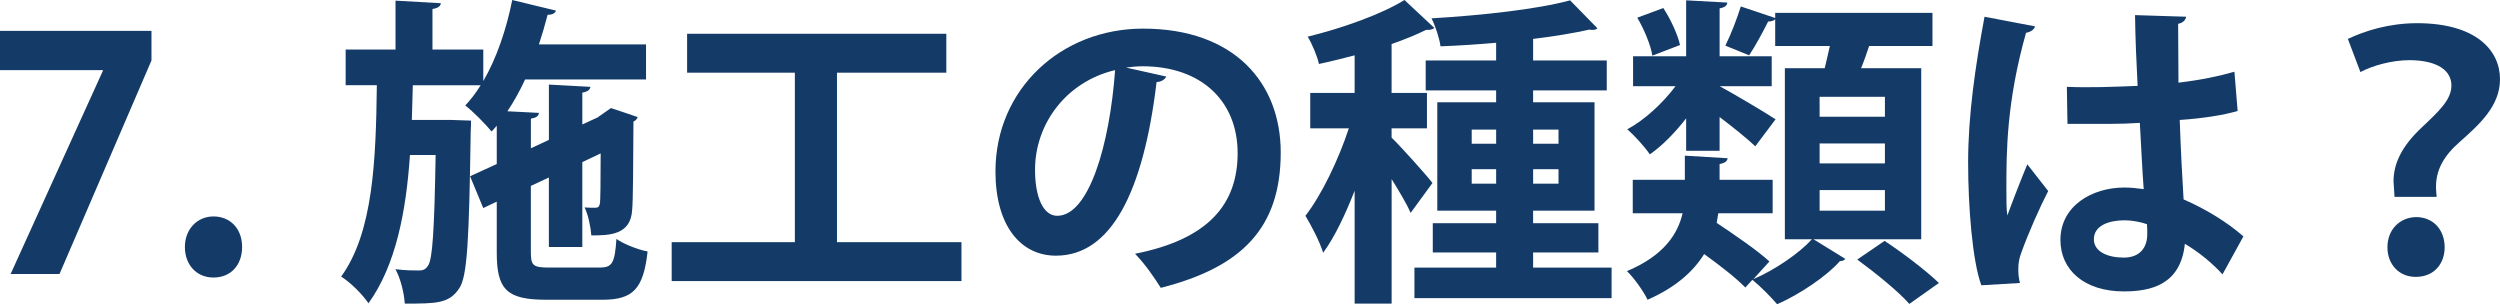 <!-- Generator: Adobe Illustrator 25.0.0, SVG Export Plug-In  -->
<svg version="1.1" xmlns="http://www.w3.org/2000/svg" xmlns:xlink="http://www.w3.org/1999/xlink" x="0px" y="0px"
	 width="155.503px" height="18.924px" viewBox="0 0 155.503 18.924"
	 style="overflow:visible;enable-background:new 0 0 155.503 18.924;" xml:space="preserve">
<style type="text/css">
	.st0{fill:#143B68;}
</style>
<defs>
</defs>
<g>
	<path class="st0" d="M0,1.92h9.422v1.841L3.701,17.044H0.66L6.401,4.401v-0.04H0V1.92z"/>
	<path class="st0" d="M11.5,15.363c0-1.1,0.76-1.9,1.78-1.9c1.04,0,1.78,0.76,1.78,1.9c0,1.12-0.7,1.9-1.78,1.9
		S11.5,16.444,11.5,15.363z"/>
	<path class="st0" d="M33.021,15.703c0,0.82,0.141,0.94,1.161,0.94h3.12c0.78,0,0.94-0.28,1.04-1.78c0.46,0.32,1.32,0.66,1.94,0.78
		c-0.26,2.321-0.9,3.001-2.801,3.001h-3.521c-2.44,0-3.061-0.64-3.061-2.921v-3.181l-0.84,0.4l-0.82-1.98l1.66-0.76v-2.38
		l-0.32,0.36c-0.359-0.44-1.14-1.24-1.64-1.62c0.34-0.36,0.66-0.78,0.96-1.26h-4.221l-0.061,2.16h2.501l1.18,0.04
		c0,0.2,0,0.46-0.02,0.72c-0.101,6.621-0.2,9.002-0.721,9.722c-0.62,0.94-1.42,0.94-3.38,0.94c-0.04-0.66-0.261-1.56-0.58-2.14
		c0.62,0.08,1.18,0.08,1.46,0.08c0.26,0,0.42-0.06,0.58-0.32c0.26-0.4,0.38-2.121,0.46-6.862H25.5
		c-0.239,3.521-0.88,6.862-2.58,9.222c-0.38-0.56-1.101-1.28-1.7-1.66c2-2.761,2.16-7.242,2.22-11.903h-1.94v-2.22h3.102V0.04
		l2.82,0.16C27.4,0.38,27.261,0.5,26.9,0.56v2.521h3.161v1.96c0.82-1.4,1.44-3.221,1.8-5.041l2.721,0.66
		c-0.06,0.18-0.24,0.26-0.52,0.26c-0.16,0.62-0.341,1.24-0.54,1.841h6.661v2.18h-7.521c-0.32,0.7-0.7,1.38-1.101,1.98l1.961,0.1
		c-0.021,0.2-0.16,0.3-0.501,0.36v1.84l1.121-0.52V5.261l2.58,0.14c-0.02,0.18-0.16,0.3-0.5,0.36v1.98l1-0.46h-0.02l0.8-0.56
		c0.521,0.18,1.04,0.34,1.66,0.56c-0.02,0.1-0.12,0.22-0.26,0.28c-0.021,2.841-0.021,4.861-0.08,5.481
		c-0.08,1.581-1.42,1.601-2.541,1.601c-0.039-0.54-0.199-1.3-0.42-1.74c0.221,0.02,0.521,0.02,0.66,0.02
		c0.181,0,0.261-0.06,0.301-0.3c0.02-0.18,0.04-1.24,0.04-3.081l-1.141,0.54v5.281h-2.08v-4.321l-1.121,0.52V15.703z"/>
	<path class="st0" d="M52.062,15.063h7.742v2.421H41.779v-2.421h7.662V4.521h-6.702v-2.42h16.124v2.42h-6.802V15.063z"/>
	<path class="st0" d="M72.542,4.761c-0.08,0.18-0.32,0.34-0.601,0.34c-0.82,6.842-2.82,10.802-6.261,10.802
		c-2.181,0-3.761-1.841-3.761-5.241c0-5.121,4.08-8.882,9.182-8.882c5.661,0,8.562,3.361,8.562,7.702
		c0,4.701-2.42,7.141-7.461,8.422c-0.381-0.6-0.94-1.44-1.601-2.12c4.561-0.9,6.381-3.081,6.381-6.261
		c0-3.221-2.24-5.401-5.921-5.401c-0.36,0-0.68,0.04-1.021,0.08L72.542,4.761z M69.361,4.361c-3.041,0.72-4.981,3.341-4.981,6.201
		c0,1.68,0.5,2.861,1.381,2.861C67.721,13.423,69.021,9.042,69.361,4.361z"/>
	<path class="st0" d="M86.561,8.562c0.54,0.52,2.181,2.341,2.54,2.821l-1.359,1.86c-0.24-0.56-0.721-1.36-1.181-2.101v7.742H84.26
		v-7.021c-0.58,1.48-1.24,2.881-1.96,3.861c-0.2-0.68-0.74-1.7-1.101-2.301c1.021-1.32,2.061-3.501,2.701-5.441h-2.401v-2.2h2.761
		V3.441c-0.74,0.2-1.5,0.38-2.22,0.54c-0.101-0.48-0.421-1.24-0.7-1.7C83.54,1.74,85.94,0.88,87.36,0l1.86,1.74
		c-0.14,0.12-0.319,0.12-0.52,0.12c-0.601,0.3-1.341,0.6-2.141,0.88v3.041h2.2v2.2h-2.2V8.562z M95.362,16.644h4.881v1.9H87.98v-1.9
		h5.081v-0.94h-3.94v-1.82h3.94v-0.78h-3.66V6.361h3.66v-0.74h-4.381v-1.86h4.381v-1.1c-1.16,0.1-2.34,0.18-3.46,0.22
		c-0.061-0.48-0.32-1.28-0.561-1.74c3.061-0.18,6.581-0.56,8.622-1.12l1.7,1.74c-0.06,0.06-0.16,0.1-0.3,0.1
		c-0.061,0-0.141,0-0.2-0.02c-0.98,0.22-2.181,0.42-3.501,0.58v1.34h4.581v1.86h-4.581v0.74h3.821v6.741h-3.821v0.78h4.061v1.82
		h-4.061V16.644z M91.542,8.062v0.88h1.52v-0.88H91.542z M91.542,11.423h1.52v-0.9h-1.52V11.423z M96.942,8.062h-1.58v0.88h1.58
		V8.062z M96.942,11.423v-0.9h-1.58v0.9H96.942z"/>
	<path class="st0" d="M119.503,14.883h-6.701l1.98,1.22c-0.06,0.08-0.18,0.14-0.34,0.14c-0.78,0.9-2.48,2.061-3.901,2.681
		c-0.38-0.44-1.02-1.1-1.54-1.52l-0.44,0.48c-0.56-0.58-1.56-1.36-2.561-2.08c-0.66,1.06-1.74,2.06-3.521,2.841
		c-0.24-0.52-0.86-1.38-1.28-1.78c2.32-0.98,3.161-2.321,3.461-3.601h-3.101v-2.081h3.24v-1.5l2.661,0.16
		c-0.021,0.18-0.16,0.3-0.5,0.36v0.98h3.301v2.081h-3.381c-0.04,0.2-0.061,0.4-0.101,0.6c1.141,0.76,2.541,1.72,3.281,2.4l-1,1.1
		c1.359-0.58,2.86-1.62,3.641-2.48h-1.681V4.241h2.48c0.1-0.44,0.22-0.92,0.32-1.38h-3.401V1.2c-0.079,0.08-0.239,0.14-0.439,0.14
		c-0.3,0.6-0.78,1.5-1.181,2.1l-1.48-0.6c0.341-0.68,0.74-1.72,0.961-2.44l2.14,0.72V0.8h9.782v2.06h-3.94
		c-0.14,0.42-0.3,0.9-0.5,1.38h3.74V14.883z M104.88,9.382V7.362c-0.7,0.9-1.48,1.7-2.26,2.24c-0.32-0.48-0.961-1.18-1.4-1.56
		c1.08-0.58,2.2-1.62,3-2.681h-2.641v-1.86h3.301V0.02l2.561,0.14c-0.02,0.18-0.14,0.3-0.479,0.36v2.98h3.24v1.86h-3.24
		c0.82,0.44,2.94,1.7,3.48,2.061l-1.261,1.68c-0.479-0.46-1.399-1.2-2.22-1.821v2.101H104.88z M103.46,0.5
		c0.46,0.7,0.9,1.66,1.04,2.3l-1.721,0.66c-0.1-0.64-0.5-1.62-0.939-2.36L103.46,0.5z M113.182,6.021v1.24h4.062v-1.24H113.182z
		 M113.182,8.922v1.24h4.062v-1.24H113.182z M113.182,11.823v1.28h4.062v-1.28H113.182z M117.223,14.983
		c1.12,0.74,2.601,1.861,3.381,2.621c-0.04,0.02-0.08,0.06-1.841,1.3c-0.66-0.76-2.12-1.94-3.24-2.76L117.223,14.983z"/>
	<path class="st0" d="M123.24,17.744c-0.561-1.54-0.82-4.901-0.82-7.642c0-2.921,0.439-5.941,1.02-9.062l3.141,0.6
		c-0.04,0.2-0.3,0.36-0.56,0.4c-1.221,4.341-1.221,7.422-1.221,9.722c0,0.68,0,1.3,0.061,1.64c0.28-0.78,0.92-2.42,1.24-3.181
		l1.3,1.66c-0.52,1-1.26,2.681-1.66,3.801c-0.14,0.36-0.2,0.68-0.2,1.06c0,0.26,0.021,0.54,0.101,0.86L123.24,17.744z
		 M128.561,5.401c1.461,0.06,2.941,0,4.401-0.06c-0.08-1.561-0.14-2.921-0.16-4.401l3.181,0.1c-0.04,0.2-0.18,0.38-0.5,0.44
		l0.021,3.661c1.359-0.16,2.521-0.4,3.48-0.68l0.2,2.441c-0.881,0.26-2.141,0.46-3.602,0.56c0.061,1.8,0.16,3.641,0.24,4.941
		c1.381,0.6,2.721,1.42,3.721,2.301l-1.3,2.361c-0.641-0.7-1.461-1.38-2.341-1.9c-0.26,2.541-2.101,2.961-3.801,2.961
		c-2.46,0-3.94-1.34-3.94-3.201c0-2.101,1.94-3.261,3.98-3.261c0.38,0,0.78,0.04,1.2,0.1c-0.08-1.06-0.16-2.66-0.24-4.121
		c-0.58,0.04-1.28,0.06-1.72,0.06h-2.781L128.561,5.401z M133.542,13.943c-0.4-0.14-0.94-0.24-1.38-0.24
		c-0.98,0-1.921,0.32-1.921,1.18c0,0.76,0.84,1.14,1.86,1.14c0.98,0,1.48-0.6,1.461-1.52
		C133.562,14.363,133.562,14.123,133.542,13.943z"/>
	<path class="st0" d="M148.941,12.243c0-0.12-0.061-0.88-0.061-0.96c0-1.12,0.521-2.2,1.761-3.361c1.06-1,1.84-1.72,1.84-2.6
		c0-0.9-0.8-1.56-2.58-1.58c-1.141,0-2.32,0.34-3.081,0.74l-0.78-2.06c1.041-0.5,2.561-0.98,4.302-0.98
		c3.681,0,5.161,1.7,5.161,3.481c0,1.66-1.261,2.801-2.481,3.881c-1.06,0.92-1.5,1.8-1.5,2.821c0,0.12,0,0.16,0.04,0.62H148.941z
		 M148.501,15.383c0-1.1,0.76-1.86,1.78-1.88c1.061,0,1.78,0.78,1.78,1.88c0,1-0.64,1.84-1.8,1.84
		C149.221,17.224,148.501,16.444,148.501,15.383z"/>
</g>
</svg>